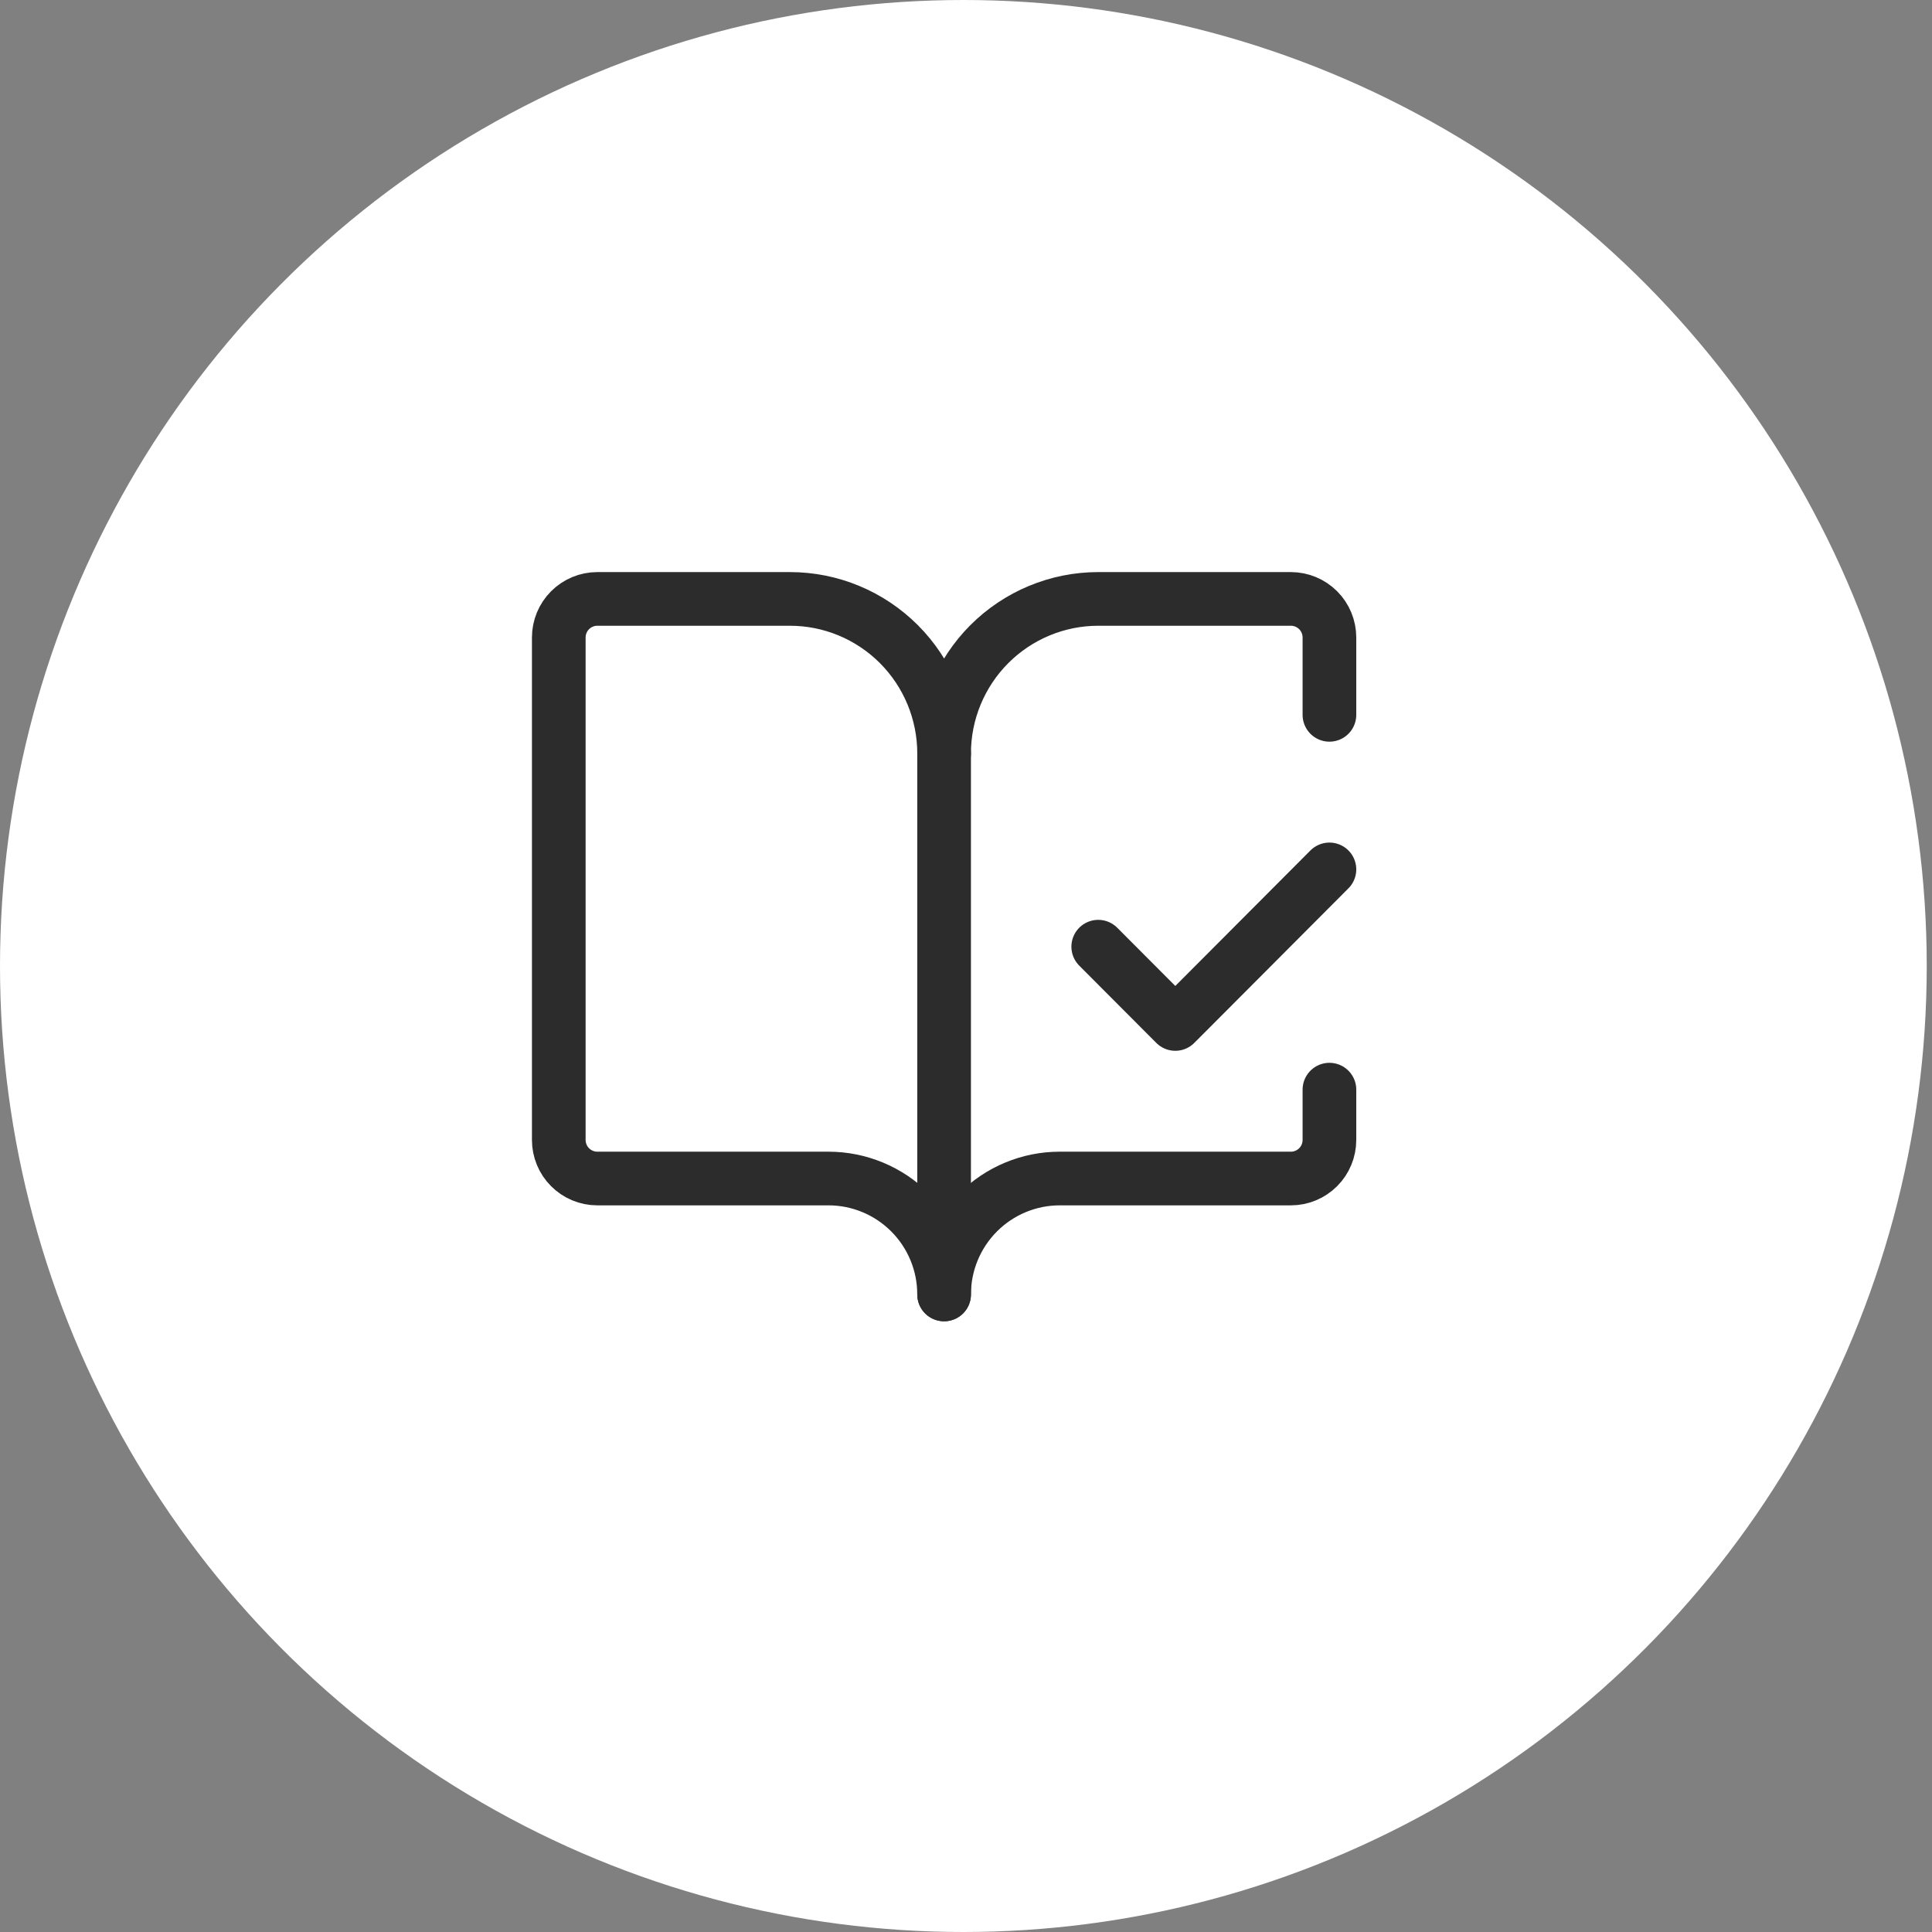 <?xml version="1.0" encoding="UTF-8"?> <svg xmlns="http://www.w3.org/2000/svg" width="36" height="36" viewBox="0 0 36 36" fill="none"><rect x="0" y="0" width="36" height="36" fill="#808080" stroke="none"/><ellipse cx="17.951" cy="18" rx="17.951" ry="18" fill="white"></ellipse><path d="M17.592 24.12V14.04" stroke="#2C2C2C" stroke-linecap="round" stroke-linejoin="round"></path><path d="M20.464 17.64L21.9 19.08L24.772 16.2" stroke="#2C2C2C" stroke-linecap="round" stroke-linejoin="round"></path><path d="M24.772 13.32V11.88C24.772 11.689 24.697 11.506 24.562 11.371C24.427 11.236 24.245 11.16 24.054 11.16H20.464C19.702 11.16 18.972 11.464 18.433 12.004C17.895 12.544 17.592 13.276 17.592 14.04C17.592 13.276 17.289 12.544 16.751 12.004C16.212 11.464 15.482 11.16 14.72 11.16H11.13C10.939 11.16 10.757 11.236 10.622 11.371C10.487 11.506 10.412 11.689 10.412 11.88V21.24C10.412 21.431 10.487 21.614 10.622 21.749C10.757 21.884 10.939 21.96 11.13 21.96H15.438C16.009 21.96 16.557 22.188 16.961 22.593C17.365 22.998 17.592 23.547 17.592 24.12C17.592 23.547 17.819 22.998 18.223 22.593C18.627 22.188 19.175 21.96 19.746 21.96H24.054C24.245 21.96 24.427 21.884 24.562 21.749C24.697 21.614 24.772 21.431 24.772 21.24V20.304" stroke="#2C2C2C" stroke-linecap="round" stroke-linejoin="round"></path></svg> 